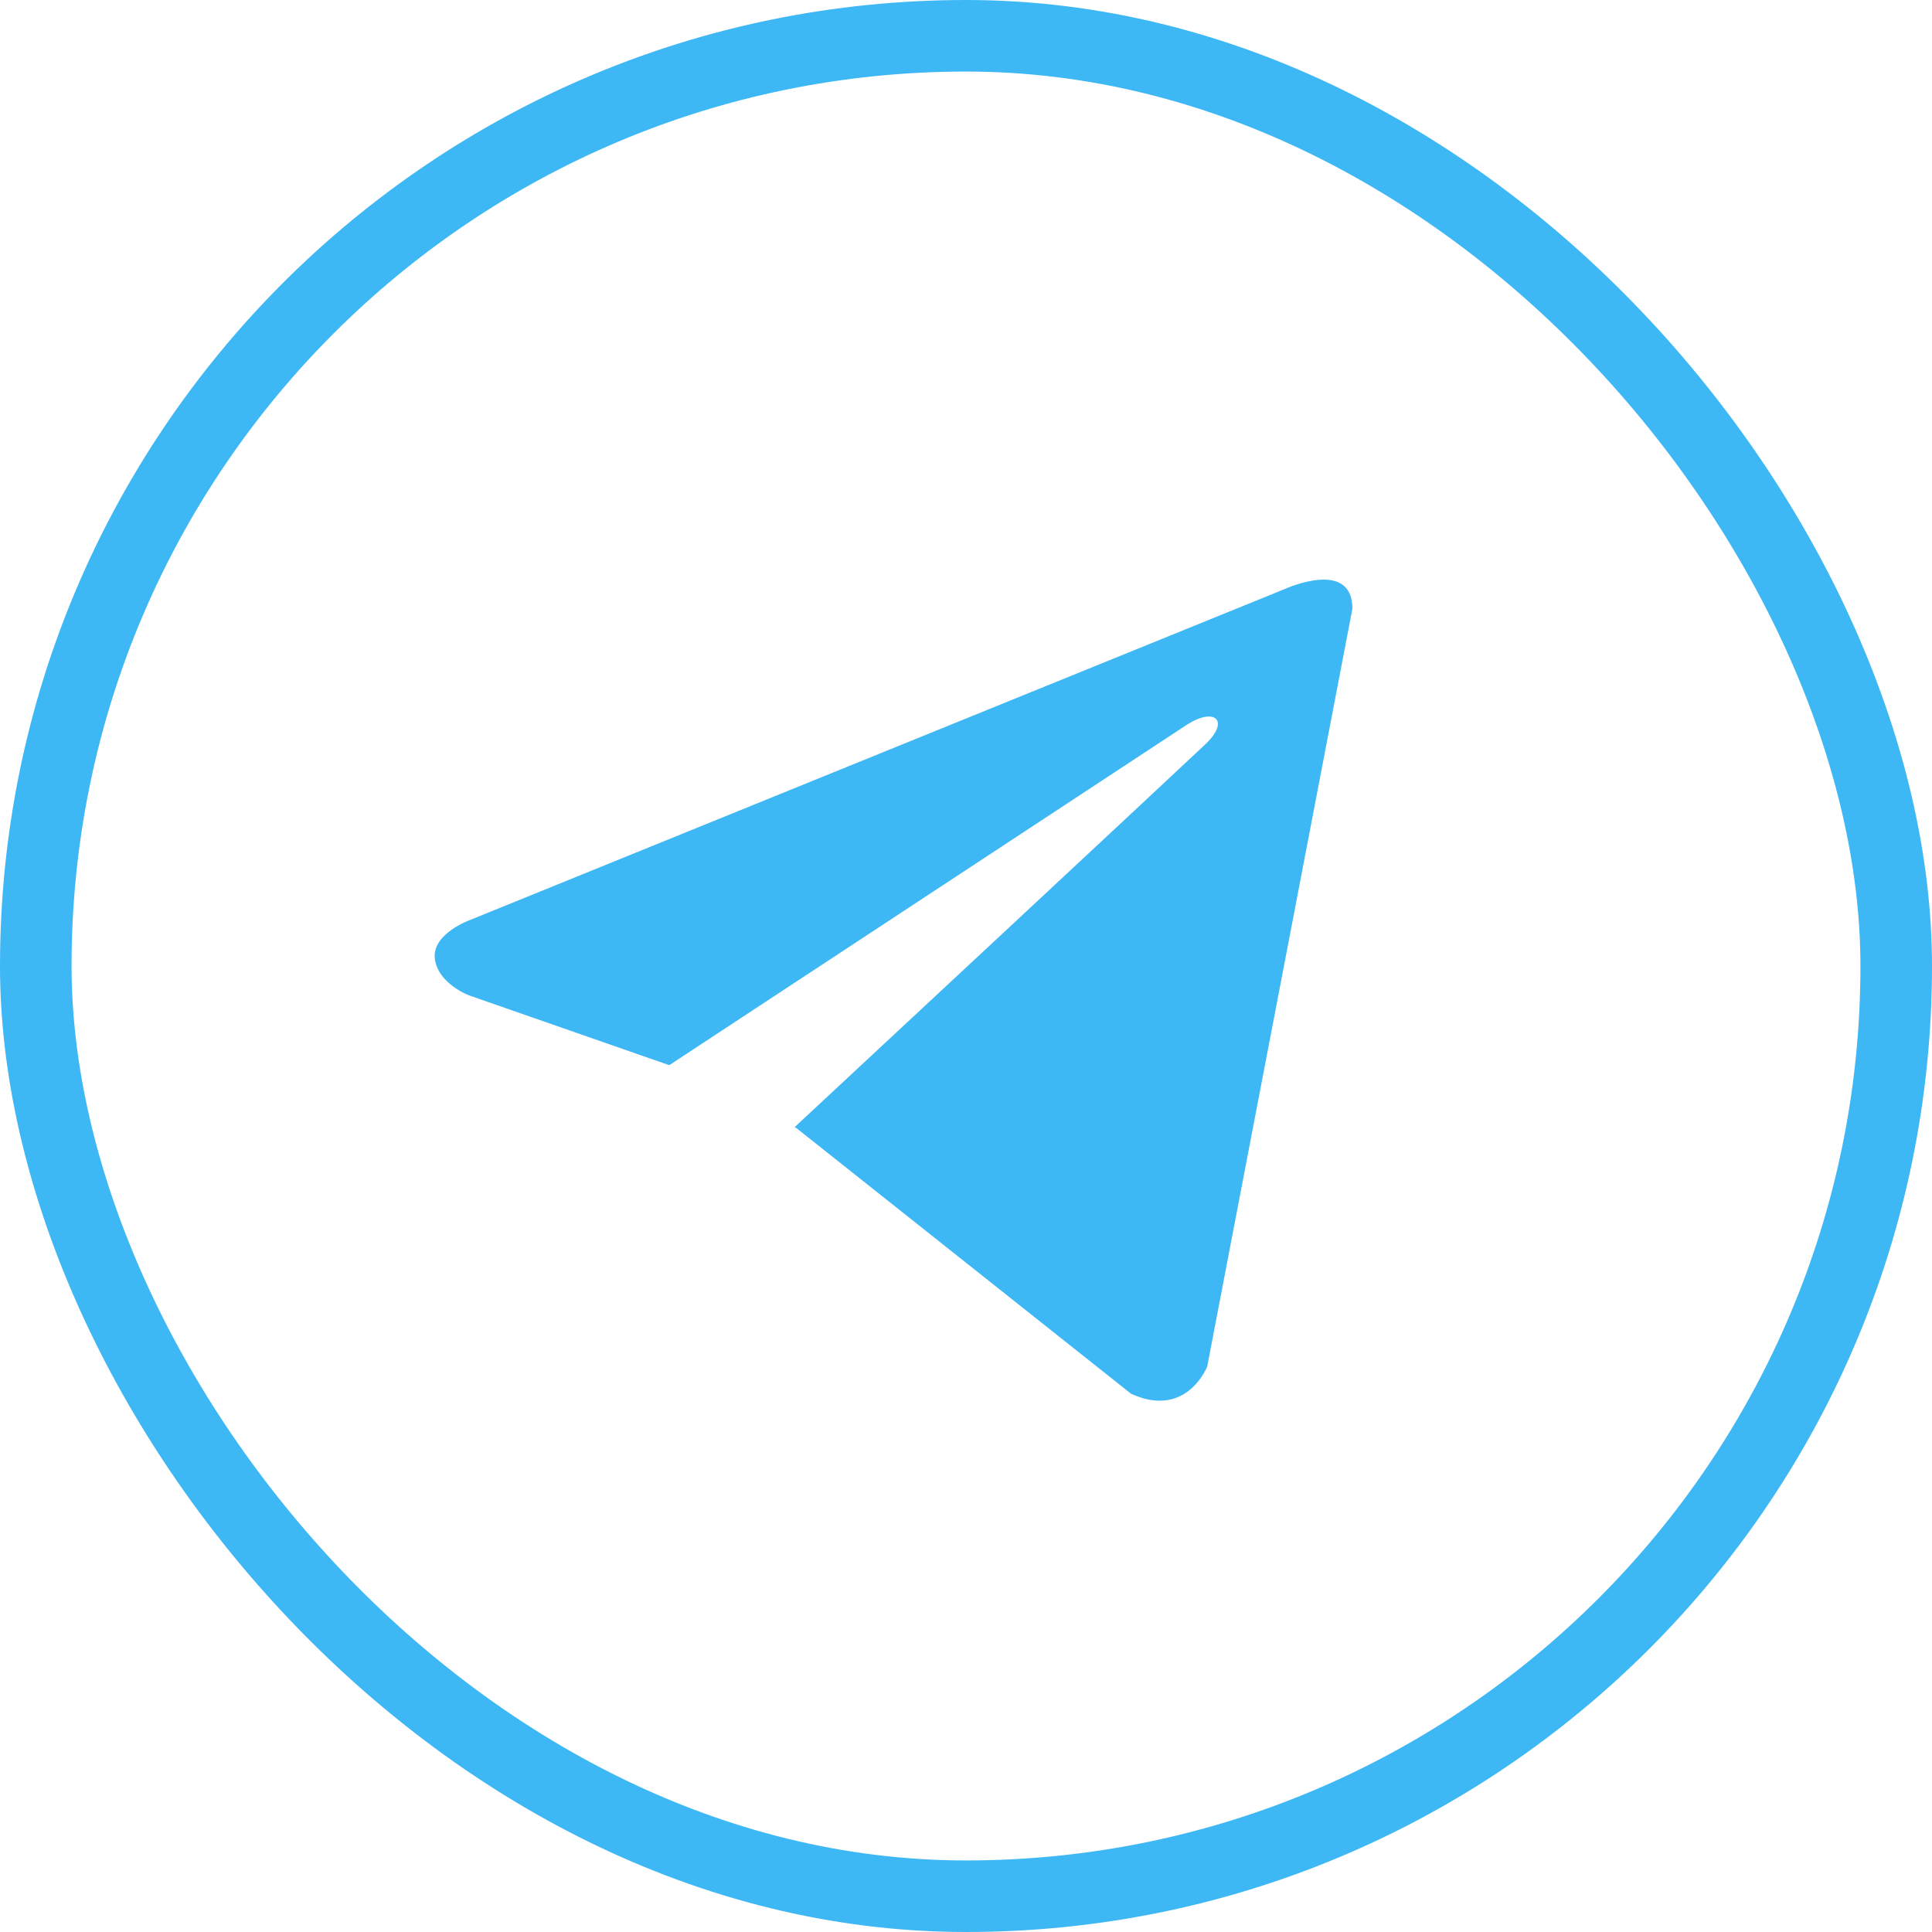 <?xml version="1.0" encoding="UTF-8"?> <svg xmlns="http://www.w3.org/2000/svg" width="27" height="27" viewBox="0 0 27 27" fill="none"><rect x="0.5" y="0.5" width="26" height="26" rx="13" stroke="#3EB7F5"></rect><path d="M18.9 8.507L16.871 19.097C16.871 19.097 16.587 19.832 15.808 19.479L11.127 15.763L11.105 15.752C11.738 15.164 16.64 10.599 16.855 10.392C17.186 10.072 16.98 9.881 16.595 10.123L9.353 14.886L6.559 13.912C6.559 13.912 6.12 13.75 6.077 13.398C6.035 13.045 6.574 12.855 6.574 12.855L17.964 8.228C17.964 8.228 18.9 7.802 18.9 8.507V8.507Z" fill="#3EB7F5"></path></svg> 